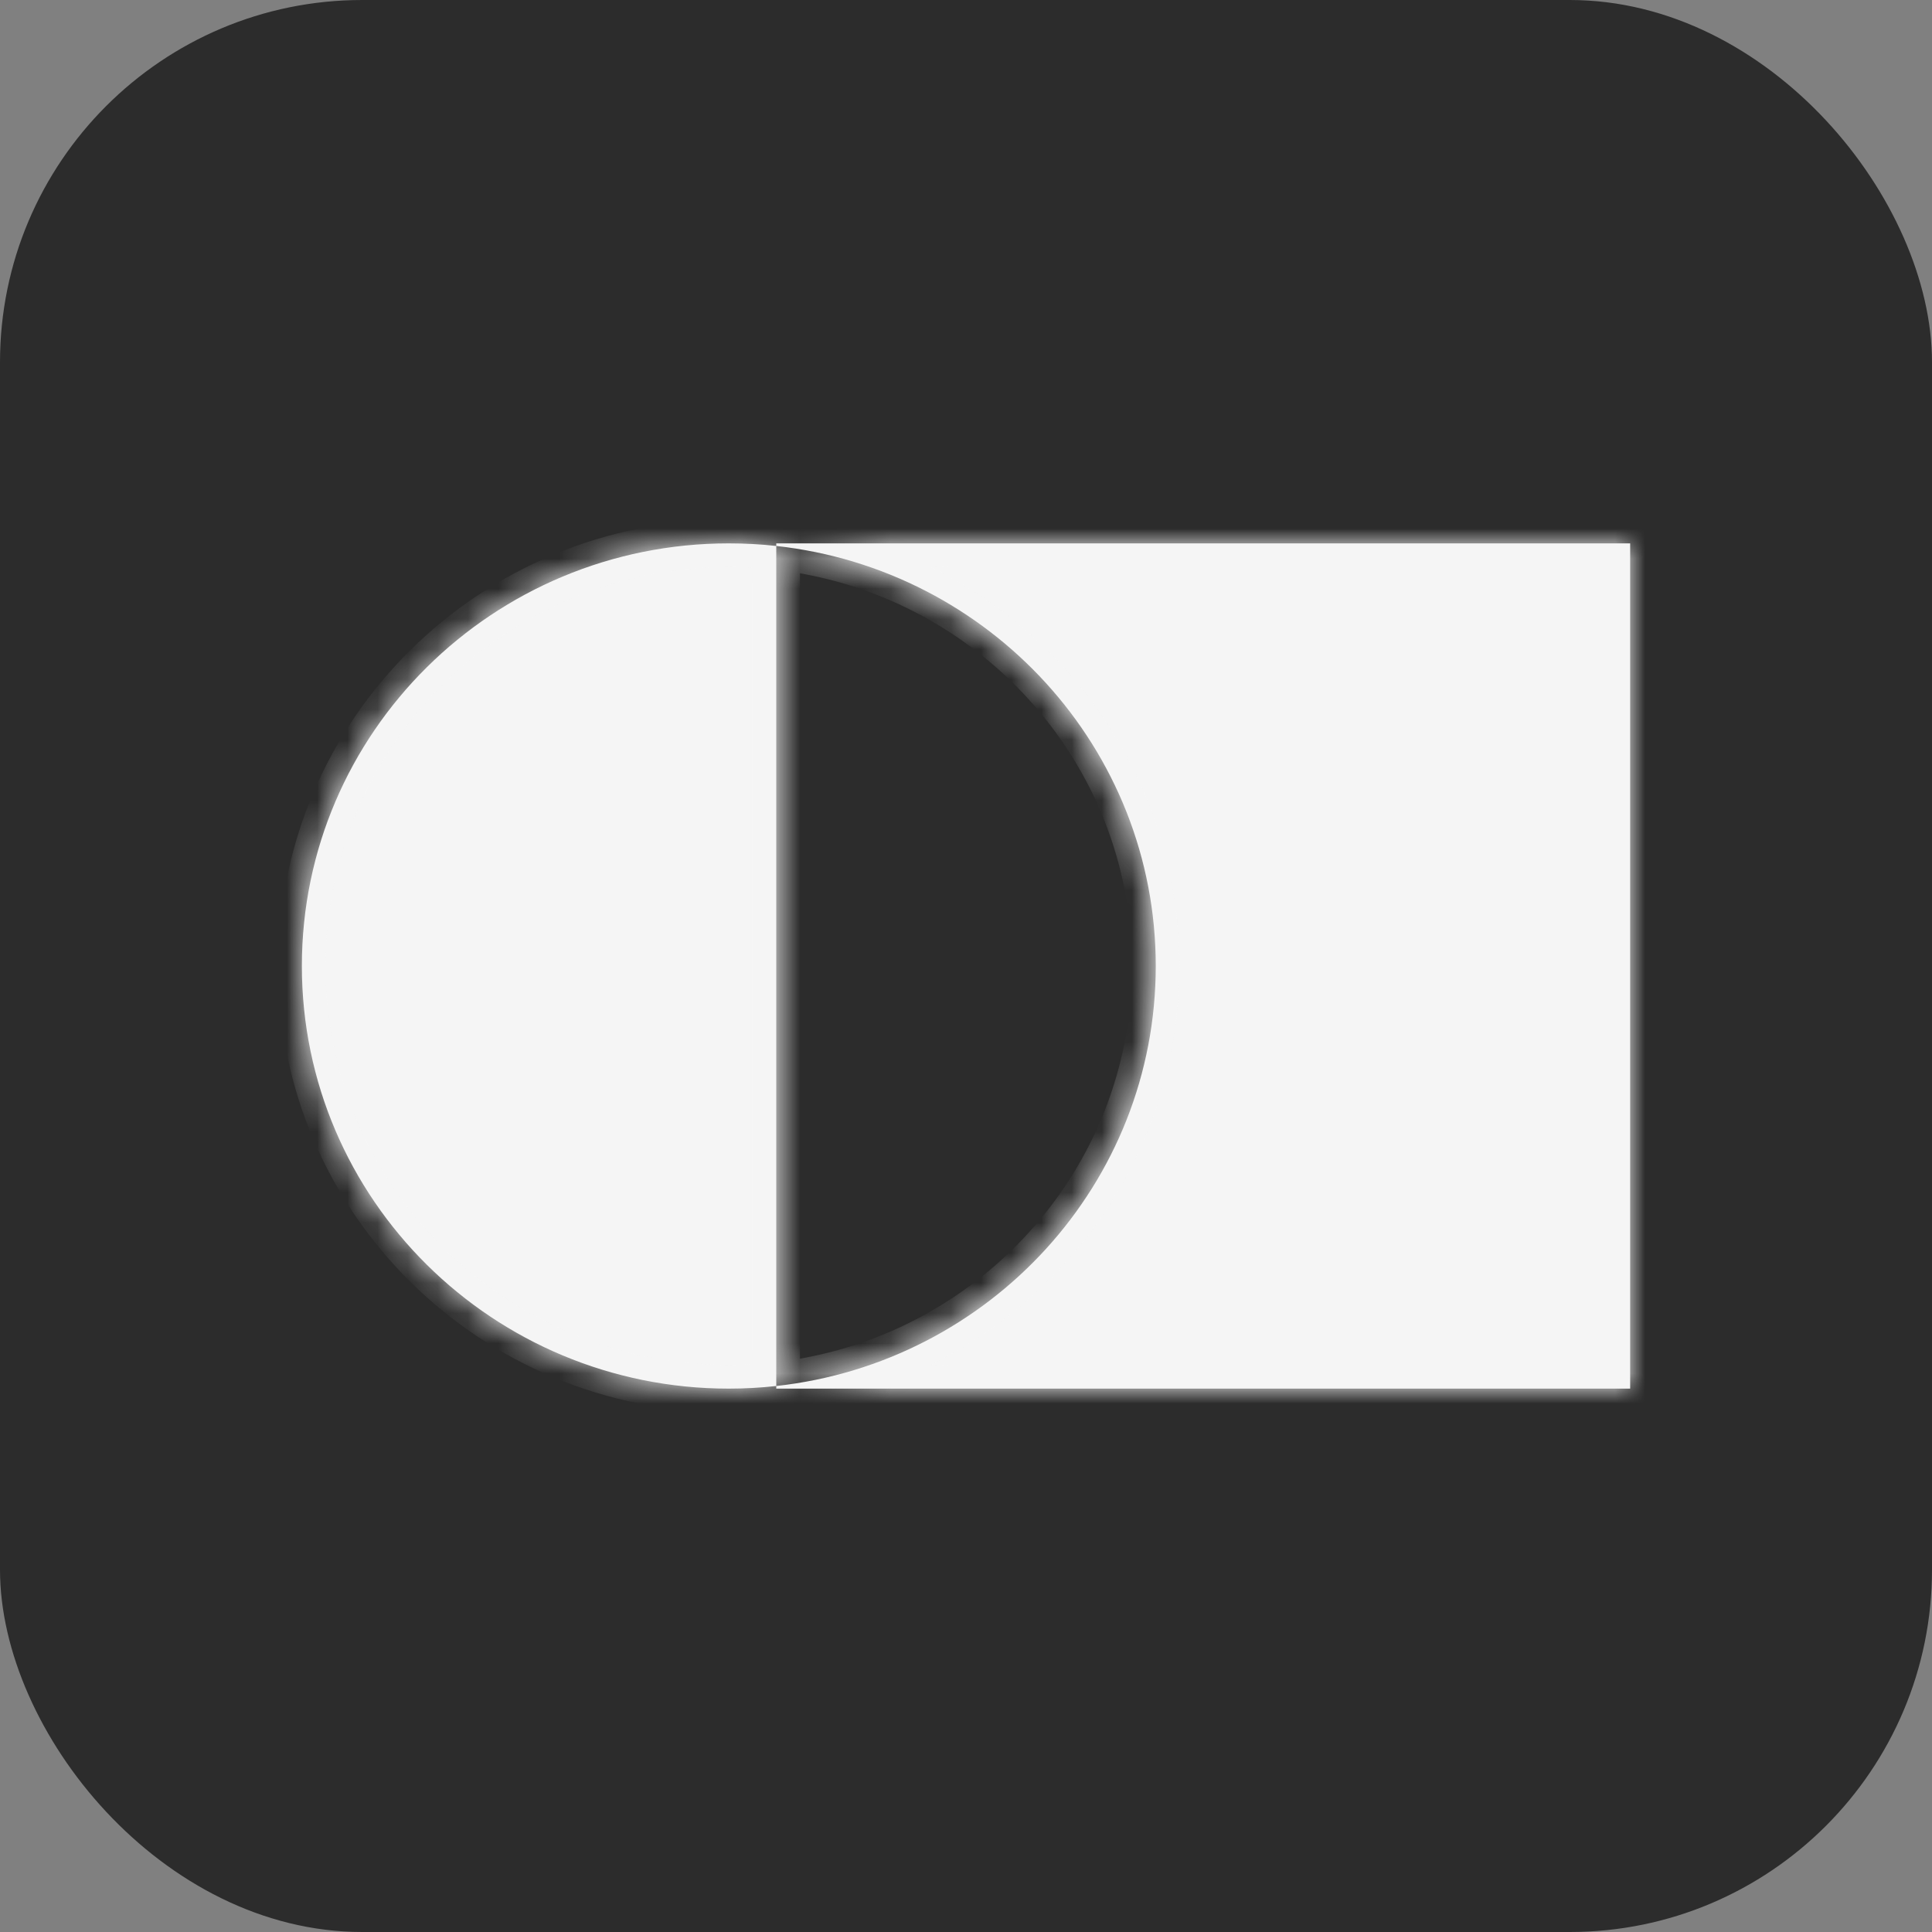 <svg width="64" height="64" viewBox="0 0 64 64" fill="none" xmlns="http://www.w3.org/2000/svg">
<rect x="0" y="0" width="64" height="64" fill="#808080" stroke="none"/>
<rect width="64" height="64" rx="12" fill="#2C2C2C"/>
<mask id="path-2-inside-1_1279_2614" fill="white">
<path d="M24.143 18C24.674 18 25.199 18.029 25.715 18.086V45.913C25.199 45.97 24.674 46 24.143 46C16.332 46 10 39.732 10 32C10 24.268 16.332 18 24.143 18ZM54.001 46H25.715V45.913C32.786 45.139 38.286 39.206 38.286 32C38.286 24.794 32.786 18.86 25.715 18.086V18H54.001V46Z"/>
</mask>
<path d="M24.143 18C24.674 18 25.199 18.029 25.715 18.086V45.913C25.199 45.97 24.674 46 24.143 46C16.332 46 10 39.732 10 32C10 24.268 16.332 18 24.143 18ZM54.001 46H25.715V45.913C32.786 45.139 38.286 39.206 38.286 32C38.286 24.794 32.786 18.86 25.715 18.086V18H54.001V46Z" fill="#F5F5F5"/>
<path d="M24.143 18L24.143 17.214L24.143 17.214L24.143 18ZM24.143 46L24.143 46.786H24.143V46ZM54.001 46V46.786H54.787V46H54.001ZM25.715 46H24.929V46.786H25.715V46ZM25.715 18V17.214H24.929V18H25.715ZM54.001 18H54.787V17.214H54.001V18ZM24.143 18V18.786C24.645 18.786 25.141 18.814 25.629 18.867L25.715 18.086L25.8 17.305C25.256 17.245 24.703 17.214 24.143 17.214V18ZM25.715 18.086H24.929V45.913H25.715H26.501V18.086H25.715ZM25.715 45.913L25.629 45.132C25.14 45.186 24.644 45.214 24.143 45.214V46V46.786C24.704 46.786 25.257 46.754 25.8 46.694L25.715 45.913ZM24.143 46L24.143 45.214C16.758 45.214 10.786 39.291 10.786 32H10H9.214C9.214 40.173 15.905 46.786 24.143 46.786L24.143 46ZM10 32H10.786C10.786 24.709 16.758 18.786 24.143 18.786L24.143 18L24.143 17.214C15.905 17.214 9.214 23.827 9.214 32H10ZM54.001 46V45.214H25.715V46V46.786H54.001V46ZM25.715 46H26.501V45.913H25.715H24.929V46H25.715ZM25.715 45.913L25.8 46.694C33.259 45.878 39.072 39.618 39.072 32H38.286H37.5C37.5 38.794 32.313 44.4 25.629 45.132L25.715 45.913ZM38.286 32H39.072C39.072 24.382 33.259 18.121 25.8 17.305L25.715 18.086L25.629 18.867C32.313 19.599 37.5 25.206 37.5 32H38.286ZM25.715 18.086H26.501V18H25.715H24.929V18.086H25.715ZM25.715 18V18.786H54.001V18V17.214H25.715V18ZM54.001 18H53.215V46H54.001H54.787V18H54.001Z" fill="#F5F5F5" mask="url(#path-2-inside-1_1279_2614)"/>
</svg>
